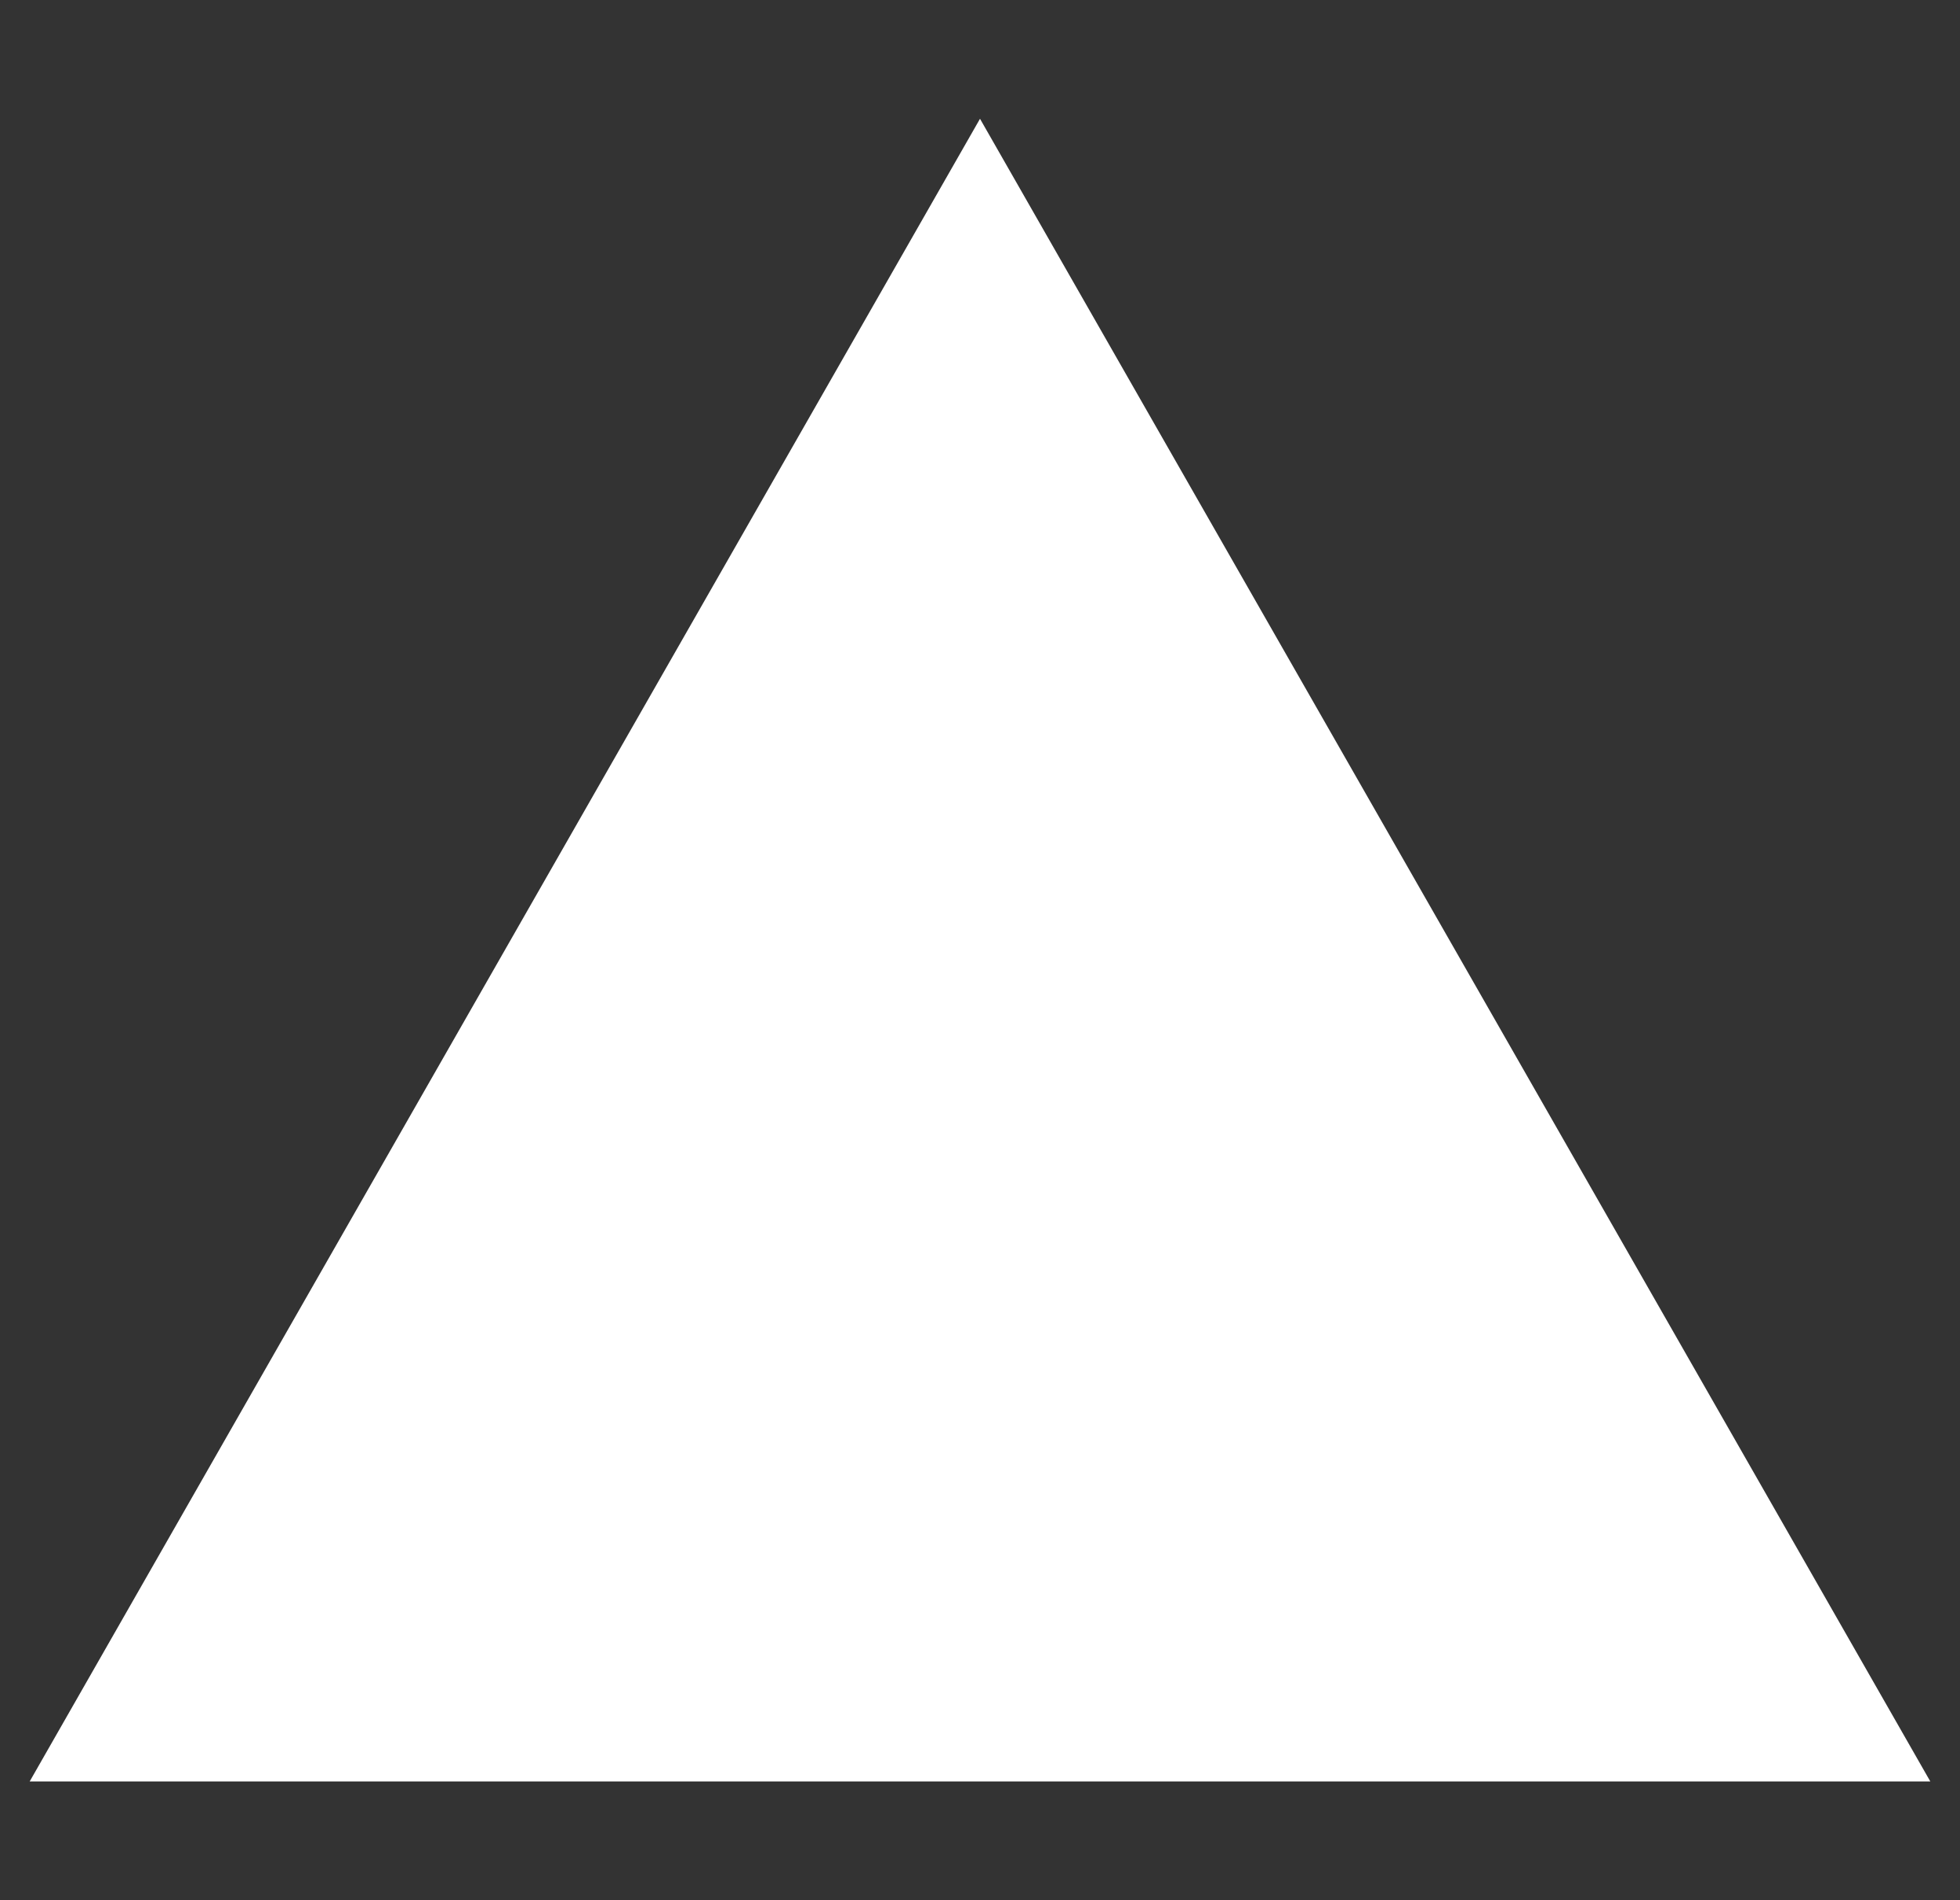 <svg width="33" height="32" viewBox="0 0 33 32" fill="none" xmlns="http://www.w3.org/2000/svg">
<rect x="0" y="0" width="33" height="32" fill="#333333" stroke="none"/>
<g clip-path="url(#clip0_329_9693)">
<g clip-path="url(#clip1_329_9693)">
<path fill-rule="evenodd" clip-rule="evenodd" d="M16.5 2L32.5 30H0.5L16.5 2Z" fill="white"/>
</g>
</g>
<defs>
<clipPath id="clip0_329_9693">
<rect width="32" height="32" fill="white" transform="translate(0.5)"/>
</clipPath>
<clipPath id="clip1_329_9693">
<rect width="32" height="32" fill="white" transform="translate(0.5)"/>
</clipPath>
</defs>
</svg>
